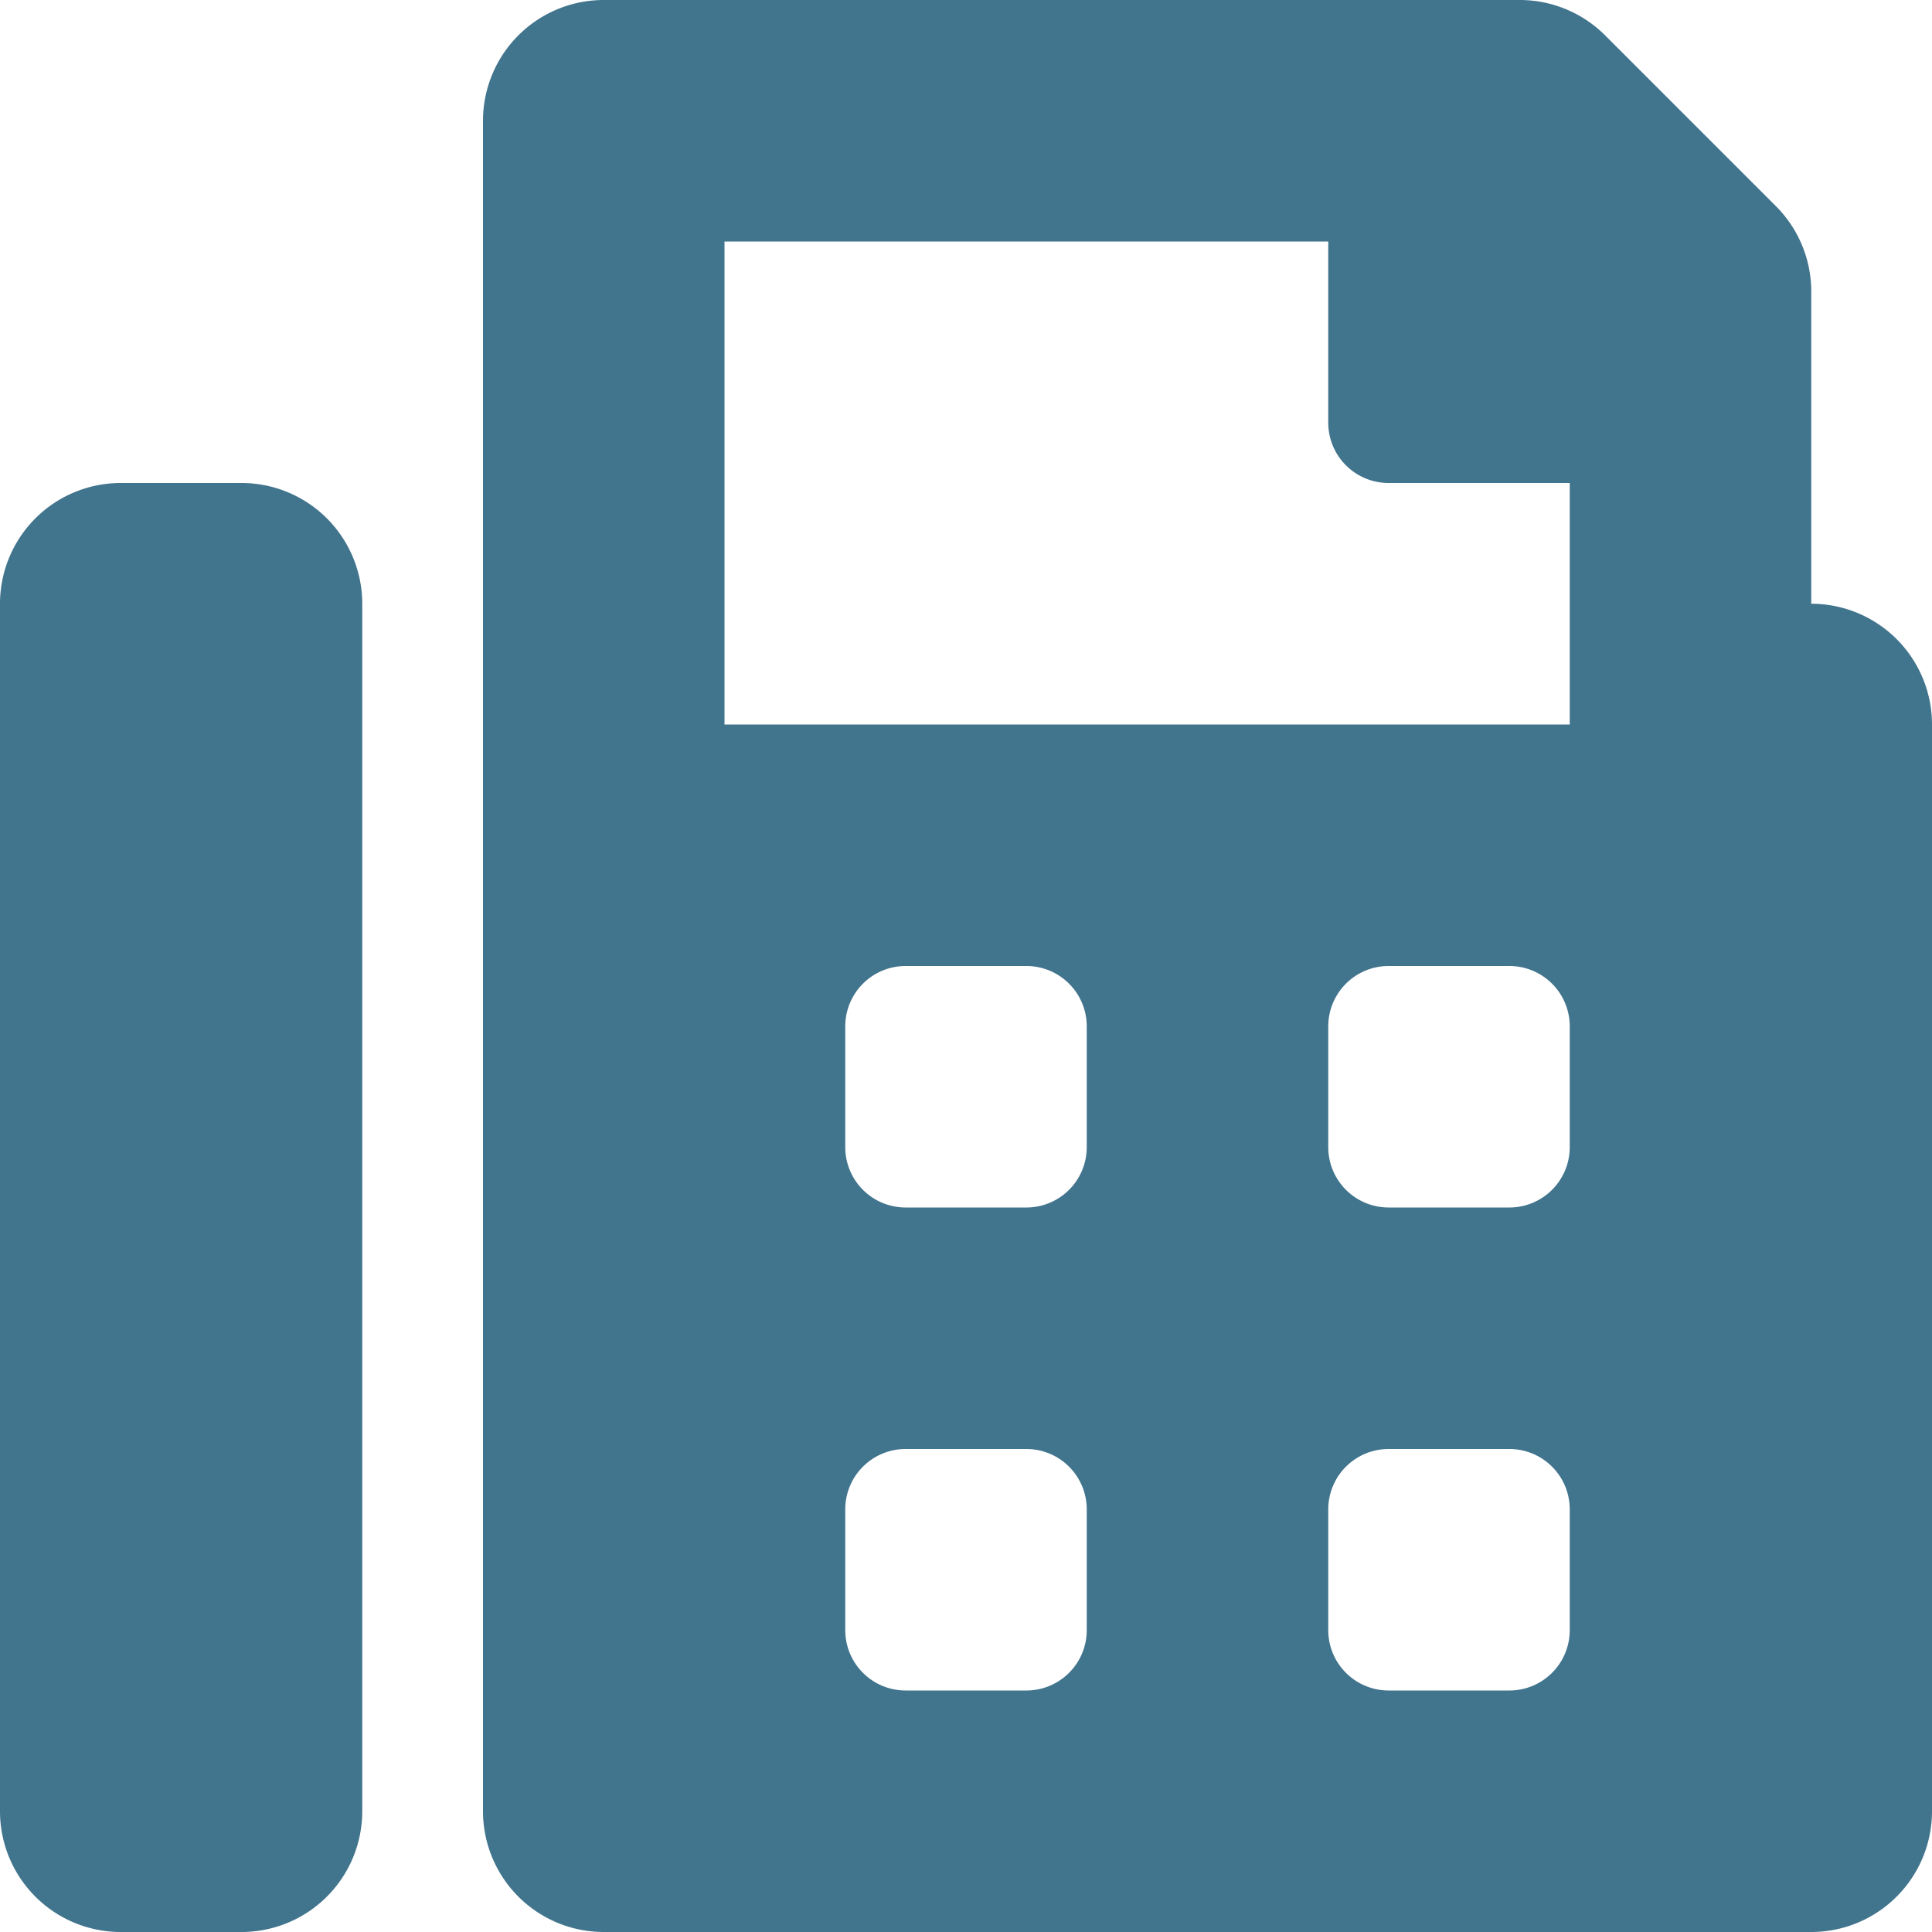 <svg xmlns="http://www.w3.org/2000/svg" width="24" height="24" viewBox="0 0 24 24"><path d="M22.5-13.5v-3.879a1.5,1.5,0,0,0-.44-1.061l-2.121-2.121A1.5,1.5,0,0,0,18.879-21H7.5A1.5,1.5,0,0,0,6-19.5v21A1.5,1.5,0,0,0,7.5,3h15A1.5,1.5,0,0,0,24,1.5V-12A1.5,1.5,0,0,0,22.5-13.5ZM13.5-.75a.75.75,0,0,1-.75.75h-1.5a.75.75,0,0,1-.75-.75v-1.5A.75.75,0,0,1,11.25-3h1.5a.75.75,0,0,1,.75.75Zm0-6a.75.75,0,0,1-.75.75h-1.5a.75.75,0,0,1-.75-.75v-1.5A.75.75,0,0,1,11.25-9h1.5a.75.75,0,0,1,.75.75Zm6,6a.75.75,0,0,1-.75.75h-1.5a.75.75,0,0,1-.75-.75v-1.5A.75.75,0,0,1,17.25-3h1.5a.75.75,0,0,1,.75.75Zm0-6a.75.75,0,0,1-.75.75h-1.5a.75.75,0,0,1-.75-.75v-1.5A.75.75,0,0,1,17.25-9h1.5a.75.75,0,0,1,.75.75Zm0-5.25H9v-6h7.5v2.25a.75.75,0,0,0,.75.75H19.5ZM3-15H1.5A1.5,1.5,0,0,0,0-13.5v15A1.5,1.5,0,0,0,1.5,3H3A1.5,1.5,0,0,0,4.5,1.5v-15A1.5,1.5,0,0,0,3-15Z" transform="translate(0 21)" fill="#41748d"/></svg>